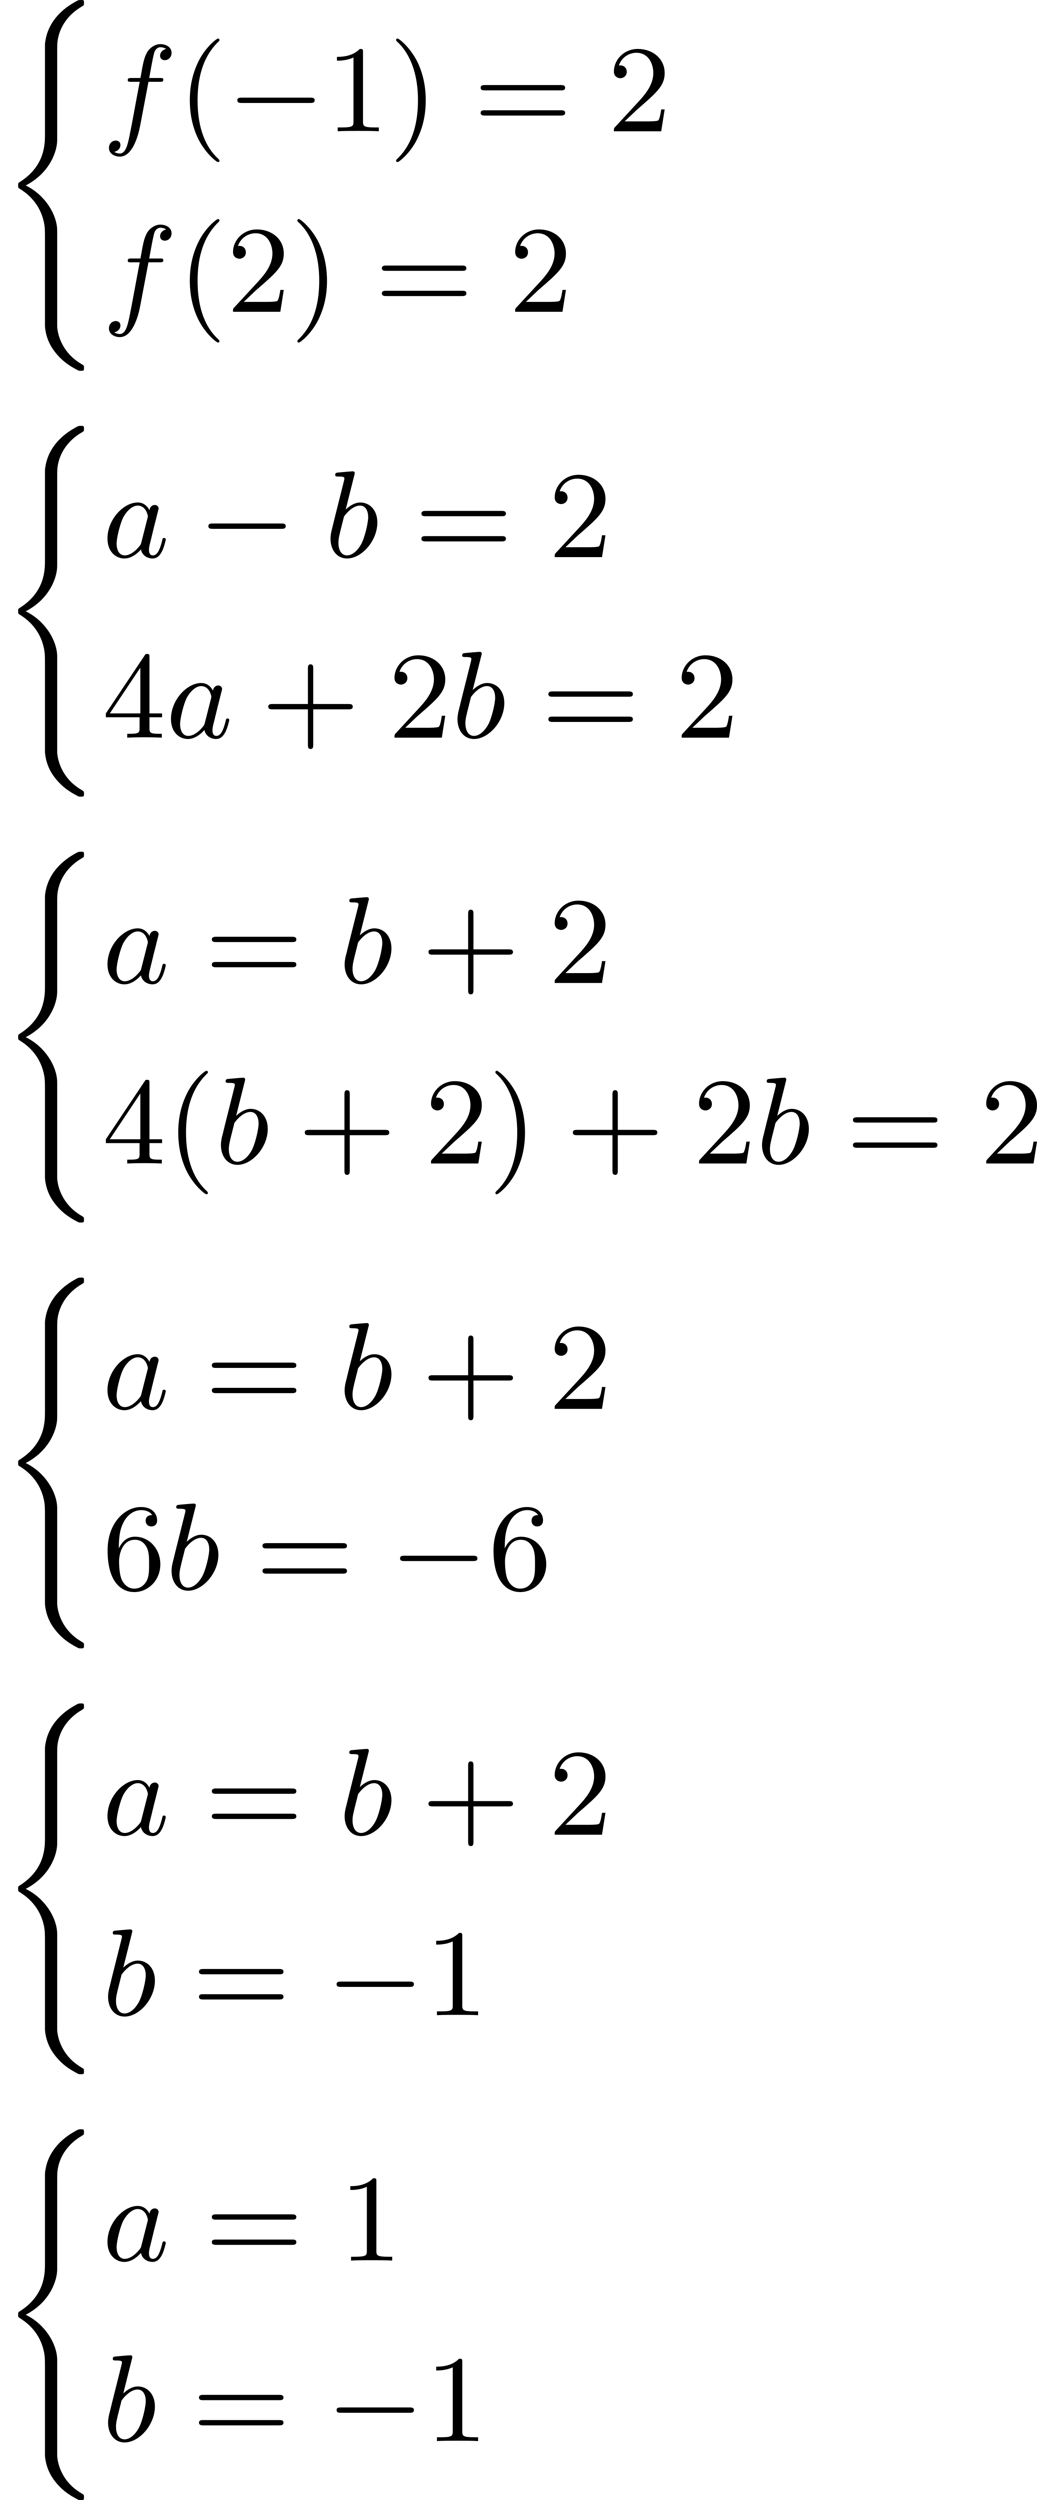 <?xml version='1.0' encoding='UTF-8'?>
<!-- This file was generated by dvisvgm 2.13.3 -->
<svg version='1.1' xmlns='http://www.w3.org/2000/svg' xmlns:xlink='http://www.w3.org/1999/xlink' width='150.537pt' height='362.625pt' viewBox='244.161 397.812 150.537 362.625'>
<defs>
<path id='g1-0' d='M6.052-2.053C6.214-2.053 6.384-2.053 6.384-2.251C6.384-2.439 6.205-2.439 6.052-2.439H1.103C.95-2.439 .771-2.439 .771-2.251C.771-2.053 .941-2.053 1.103-2.053H6.052Z'/>
<path id='g5-40' d='M3.058 2.134C3.058 2.089 3.031 2.062 2.977 2C1.82 .941 1.47-.672 1.47-2.242C1.47-3.631 1.739-5.317 3.004-6.519C3.04-6.554 3.058-6.581 3.058-6.626C3.058-6.689 3.013-6.725 2.95-6.725C2.842-6.725 2.035-6.079 1.551-5.102C1.121-4.241 .906-3.318 .906-2.251C.906-1.605 .986-.583 1.479 .475C2.008 1.578 2.842 2.233 2.95 2.233C3.013 2.233 3.058 2.197 3.058 2.134Z'/>
<path id='g5-41' d='M2.672-2.251C2.672-2.986 2.564-3.972 2.098-4.967C1.569-6.07 .735-6.725 .628-6.725C.538-6.725 .52-6.653 .52-6.626C.52-6.581 .538-6.554 .601-6.492C1.121-6.025 2.107-4.806 2.107-2.251C2.107-.968 1.874 .816 .574 2.026C.556 2.053 .52 2.089 .52 2.134C.52 2.161 .538 2.233 .628 2.233C.735 2.233 1.542 1.587 2.026 .61C2.457-.251 2.672-1.175 2.672-2.251Z'/>
<path id='g5-43' d='M6.33-2.053C6.456-2.053 6.644-2.053 6.644-2.242C6.644-2.439 6.474-2.439 6.33-2.439H3.775V-5.003C3.775-5.147 3.775-5.317 3.578-5.317C3.389-5.317 3.389-5.129 3.389-5.003V-2.439H.825C.699-2.439 .511-2.439 .511-2.251C.511-2.053 .681-2.053 .825-2.053H3.389V.511C3.389 .655 3.389 .825 3.587 .825C3.775 .825 3.775 .637 3.775 .511V-2.053H6.33Z'/>
<path id='g5-49' d='M2.726-5.73C2.726-5.954 2.717-5.972 2.493-5.972C1.937-5.398 1.112-5.398 .834-5.398V-5.12C1.004-5.12 1.551-5.12 2.035-5.353V-.717C2.035-.386 2.008-.278 1.175-.278H.888V0C1.21-.027 2.008-.027 2.376-.027S3.551-.027 3.873 0V-.278H3.587C2.753-.278 2.726-.386 2.726-.717V-5.73Z'/>
<path id='g5-50' d='M4.142-1.587H3.891C3.873-1.47 3.802-.941 3.685-.798C3.631-.717 3.013-.717 2.833-.717H1.237L2.125-1.56C3.596-2.833 4.142-3.309 4.142-4.223C4.142-5.254 3.291-5.972 2.188-5.972C1.157-5.972 .457-5.156 .457-4.34C.457-3.891 .843-3.847 .924-3.847C1.121-3.847 1.39-3.99 1.39-4.313C1.39-4.582 1.201-4.779 .924-4.779C.879-4.779 .852-4.779 .816-4.77C1.031-5.407 1.605-5.694 2.089-5.694C3.004-5.694 3.318-4.842 3.318-4.223C3.318-3.309 2.627-2.564 2.197-2.098L.556-.323C.457-.224 .457-.206 .457 0H3.891L4.142-1.587Z'/>
<path id='g5-52' d='M.26-1.757V-1.479H2.708V-.708C2.708-.377 2.681-.278 2.008-.278H1.811V0C2.376-.027 3.004-.027 3.067-.027C3.111-.027 3.757-.027 4.322 0V-.278H4.125C3.452-.278 3.425-.377 3.425-.708V-1.479H4.34V-1.757H3.425V-5.828C3.425-6.007 3.425-6.07 3.255-6.07C3.147-6.07 3.138-6.061 3.058-5.936L.26-1.757ZM.547-1.757L2.762-5.075V-1.757H.547Z'/>
<path id='g5-54' d='M1.201-2.968C1.201-3.882 1.3-4.394 1.542-4.86C1.722-5.227 2.161-5.747 2.824-5.747C3.004-5.747 3.416-5.712 3.622-5.389C3.291-5.389 3.147-5.218 3.147-4.976C3.147-4.743 3.309-4.564 3.56-4.564S3.981-4.725 3.981-4.994C3.981-5.496 3.622-5.972 2.806-5.972C1.65-5.972 .386-4.833 .386-2.833C.386-.403 1.479 .197 2.322 .197C3.318 .197 4.214-.637 4.214-1.82C4.214-2.959 3.389-3.82 2.376-3.82C1.838-3.82 1.453-3.506 1.201-2.968ZM2.313-.054C1.802-.054 1.506-.475 1.399-.735C1.228-1.139 1.219-1.883 1.219-2.026C1.219-2.627 1.497-3.596 2.358-3.596C2.502-3.596 2.941-3.596 3.228-3.04C3.398-2.699 3.398-2.26 3.398-1.829S3.398-.959 3.228-.628C2.95-.117 2.555-.054 2.313-.054Z'/>
<path id='g5-61' d='M6.348-2.968C6.474-2.968 6.644-2.968 6.644-3.156C6.644-3.353 6.447-3.353 6.312-3.353H.843C.708-3.353 .511-3.353 .511-3.156C.511-2.968 .69-2.968 .807-2.968H6.348ZM6.312-1.139C6.447-1.139 6.644-1.139 6.644-1.336C6.644-1.524 6.474-1.524 6.348-1.524H.807C.69-1.524 .511-1.524 .511-1.336C.511-1.139 .708-1.139 .843-1.139H6.312Z'/>
<path id='g0-40' d='M3.264 23.241C3.264 23.313 3.291 24.155 3.847 24.953C4.376 25.716 4.994 26.146 5.694 26.496C5.738 26.514 5.765 26.514 5.882 26.514C6.088 26.514 6.097 26.496 6.097 26.298C6.097 26.137 6.088 26.128 5.936 26.038C4.456 25.187 4.151 23.788 4.151 23.223V16.355C4.151 15.198 3.273 13.754 1.865 13.073C3.604 12.176 4.151 10.616 4.151 9.782V3.569C4.151 2.815 4.151 2.672 4.232 2.313C4.394 1.605 4.869 .708 5.981 .072C6.088 .009 6.097 0 6.097-.161C6.097-.359 6.088-.377 5.882-.377C5.703-.377 5.685-.377 5.317-.161C4.313 .43 3.479 1.345 3.291 2.609C3.264 2.78 3.264 2.798 3.264 2.896V9.352C3.264 10.087 3.264 11.692 1.381 12.858C1.318 12.903 1.318 12.938 1.318 13.064C1.318 13.199 1.318 13.234 1.381 13.279C1.739 13.503 2.798 14.158 3.156 15.61C3.264 16.041 3.264 16.274 3.264 17.081V23.241Z'/>
<path id='g2-97' d='M3.425-3.407C3.255-3.73 2.977-3.963 2.573-3.963C1.533-3.963 .377-2.726 .377-1.354C.377-.368 1.004 .099 1.605 .099C2.188 .099 2.663-.386 2.806-.556C2.905-.063 3.353 .099 3.64 .099C3.9 .099 4.125-.018 4.322-.395C4.483-.69 4.609-1.246 4.609-1.282C4.609-1.327 4.582-1.39 4.492-1.39C4.385-1.39 4.376-1.345 4.34-1.175C4.142-.395 3.945-.126 3.667-.126C3.443-.126 3.389-.341 3.389-.538C3.389-.708 3.434-.888 3.515-1.201L3.739-2.125C3.802-2.349 3.963-3.022 3.999-3.156C4.035-3.282 4.089-3.497 4.089-3.524C4.089-3.667 3.972-3.784 3.811-3.784C3.694-3.784 3.47-3.712 3.425-3.407ZM2.842-1.094C2.798-.924 2.798-.915 2.654-.744C2.331-.359 1.964-.126 1.632-.126C1.193-.126 1.04-.583 1.04-.968C1.04-1.408 1.3-2.439 1.515-2.869C1.802-3.407 2.215-3.739 2.573-3.739C3.174-3.739 3.309-3.022 3.309-2.959C3.309-2.914 3.291-2.86 3.282-2.824L2.842-1.094Z'/>
<path id='g2-98' d='M2.143-5.918C2.179-6.043 2.179-6.061 2.179-6.097C2.179-6.178 2.125-6.223 2.044-6.223C1.919-6.223 1.13-6.151 .95-6.133C.861-6.124 .762-6.115 .762-5.963C.762-5.846 .861-5.846 1.004-5.846C1.426-5.846 1.426-5.783 1.426-5.703C1.426-5.649 1.426-5.631 1.363-5.389L.888-3.497C.762-2.995 .646-2.537 .547-2.116C.484-1.892 .421-1.623 .421-1.336C.421-.565 .852 .099 1.623 .099C2.672 .099 3.82-1.166 3.82-2.511C3.82-3.425 3.255-3.963 2.582-3.963C2.125-3.963 1.731-3.649 1.524-3.452L2.143-5.918ZM1.399-2.941C1.65-3.3 2.107-3.739 2.564-3.739C2.986-3.739 3.156-3.318 3.156-2.896C3.156-2.493 2.905-1.381 2.627-.906C2.295-.332 1.901-.126 1.623-.126C1.175-.126 .995-.574 .995-1.031C.995-1.345 1.058-1.587 1.264-2.403L1.399-2.941Z'/>
<path id='g2-102' d='M3.353-3.587H4.16C4.34-3.587 4.429-3.587 4.429-3.748C4.429-3.865 4.34-3.865 4.169-3.865H3.407C3.506-4.402 3.631-5.138 3.748-5.622C3.829-5.972 4.044-6.097 4.223-6.097C4.277-6.097 4.483-6.079 4.636-5.972C4.456-5.936 4.196-5.774 4.196-5.478C4.196-5.254 4.367-5.156 4.537-5.156C4.779-5.156 5.03-5.353 5.03-5.694C5.03-6.097 4.636-6.321 4.214-6.321C3.811-6.321 3.407-6.034 3.219-5.667C3.022-5.281 2.959-4.932 2.771-3.865H2.125C1.955-3.865 1.847-3.865 1.847-3.703C1.847-3.587 1.946-3.587 2.107-3.587H2.717C2.466-2.286 2.152-.493 1.955 .439C1.847 .933 1.704 1.614 1.273 1.614C1.139 1.614 .959 1.56 .87 1.488C1.094 1.453 1.318 1.264 1.318 .995C1.318 .771 1.148 .672 .977 .672C.735 .672 .484 .87 .484 1.21C.484 1.623 .897 1.838 1.273 1.838C2.188 1.838 2.609 .35 2.753-.421L3.353-3.587Z'/>
</defs>
<g id='page3' transform='matrix(2 0 0 2 0 0)'>
<use x='122.08' y='199.283' xlink:href='#g0-40'/>
<use x='129.504' y='208.427' xlink:href='#g2-102'/>
<use x='134.952' y='208.427' xlink:href='#g5-40'/>
<use x='138.536' y='208.427' xlink:href='#g1-0'/>
<use x='145.703' y='208.427' xlink:href='#g5-49'/>
<use x='150.311' y='208.427' xlink:href='#g5-41'/>
<use x='156.455' y='208.427' xlink:href='#g5-61'/>
<use x='166.182' y='208.427' xlink:href='#g5-50'/>
<use x='129.504' y='221.517' xlink:href='#g2-102'/>
<use x='134.952' y='221.517' xlink:href='#g5-40'/>
<use x='138.536' y='221.517' xlink:href='#g5-50'/>
<use x='143.144' y='221.517' xlink:href='#g5-41'/>
<use x='149.287' y='221.517' xlink:href='#g5-61'/>
<use x='159.015' y='221.517' xlink:href='#g5-50'/>
<use x='122.08' y='230.167' xlink:href='#g0-40'/>
<use x='129.504' y='239.311' xlink:href='#g2-97'/>
<use x='136.434' y='239.311' xlink:href='#g1-0'/>
<use x='145.649' y='239.311' xlink:href='#g2-98'/>
<use x='152.158' y='239.311' xlink:href='#g5-61'/>
<use x='161.885' y='239.311' xlink:href='#g5-50'/>
<use x='129.504' y='252.402' xlink:href='#g5-52'/>
<use x='134.112' y='252.402' xlink:href='#g2-97'/>
<use x='141.041' y='252.402' xlink:href='#g5-43'/>
<use x='150.257' y='252.402' xlink:href='#g5-50'/>
<use x='154.865' y='252.402' xlink:href='#g2-98'/>
<use x='161.373' y='252.402' xlink:href='#g5-61'/>
<use x='171.101' y='252.402' xlink:href='#g5-50'/>
<use x='122.08' y='261.052' xlink:href='#g0-40'/>
<use x='129.504' y='270.195' xlink:href='#g2-97'/>
<use x='136.946' y='270.195' xlink:href='#g5-61'/>
<use x='146.673' y='270.195' xlink:href='#g2-98'/>
<use x='152.67' y='270.195' xlink:href='#g5-43'/>
<use x='161.885' y='270.195' xlink:href='#g5-50'/>
<use x='129.504' y='283.286' xlink:href='#g5-52'/>
<use x='134.112' y='283.286' xlink:href='#g5-40'/>
<use x='137.695' y='283.286' xlink:href='#g2-98'/>
<use x='143.692' y='283.286' xlink:href='#g5-43'/>
<use x='152.908' y='283.286' xlink:href='#g5-50'/>
<use x='157.515' y='283.286' xlink:href='#g5-41'/>
<use x='163.147' y='283.286' xlink:href='#g5-43'/>
<use x='172.362' y='283.286' xlink:href='#g5-50'/>
<use x='176.97' y='283.286' xlink:href='#g2-98'/>
<use x='183.479' y='283.286' xlink:href='#g5-61'/>
<use x='193.206' y='283.286' xlink:href='#g5-50'/>
<use x='122.08' y='291.936' xlink:href='#g0-40'/>
<use x='129.504' y='301.08' xlink:href='#g2-97'/>
<use x='136.946' y='301.08' xlink:href='#g5-61'/>
<use x='146.673' y='301.08' xlink:href='#g2-98'/>
<use x='152.67' y='301.08' xlink:href='#g5-43'/>
<use x='161.885' y='301.08' xlink:href='#g5-50'/>
<use x='129.504' y='314.171' xlink:href='#g5-54'/>
<use x='134.112' y='314.171' xlink:href='#g2-98'/>
<use x='140.62' y='314.171' xlink:href='#g5-61'/>
<use x='150.348' y='314.171' xlink:href='#g1-0'/>
<use x='157.515' y='314.171' xlink:href='#g5-54'/>
<use x='122.08' y='322.82' xlink:href='#g0-40'/>
<use x='129.504' y='331.964' xlink:href='#g2-97'/>
<use x='136.946' y='331.964' xlink:href='#g5-61'/>
<use x='146.673' y='331.964' xlink:href='#g2-98'/>
<use x='152.67' y='331.964' xlink:href='#g5-43'/>
<use x='161.885' y='331.964' xlink:href='#g5-50'/>
<use x='129.504' y='345.055' xlink:href='#g2-98'/>
<use x='136.013' y='345.055' xlink:href='#g5-61'/>
<use x='145.74' y='345.055' xlink:href='#g1-0'/>
<use x='152.908' y='345.055' xlink:href='#g5-49'/>
<use x='122.08' y='353.705' xlink:href='#g0-40'/>
<use x='129.504' y='362.849' xlink:href='#g2-97'/>
<use x='136.946' y='362.849' xlink:href='#g5-61'/>
<use x='146.673' y='362.849' xlink:href='#g5-49'/>
<use x='129.504' y='375.94' xlink:href='#g2-98'/>
<use x='136.013' y='375.94' xlink:href='#g5-61'/>
<use x='145.74' y='375.94' xlink:href='#g1-0'/>
<use x='152.908' y='375.94' xlink:href='#g5-49'/>
</g>
</svg>
